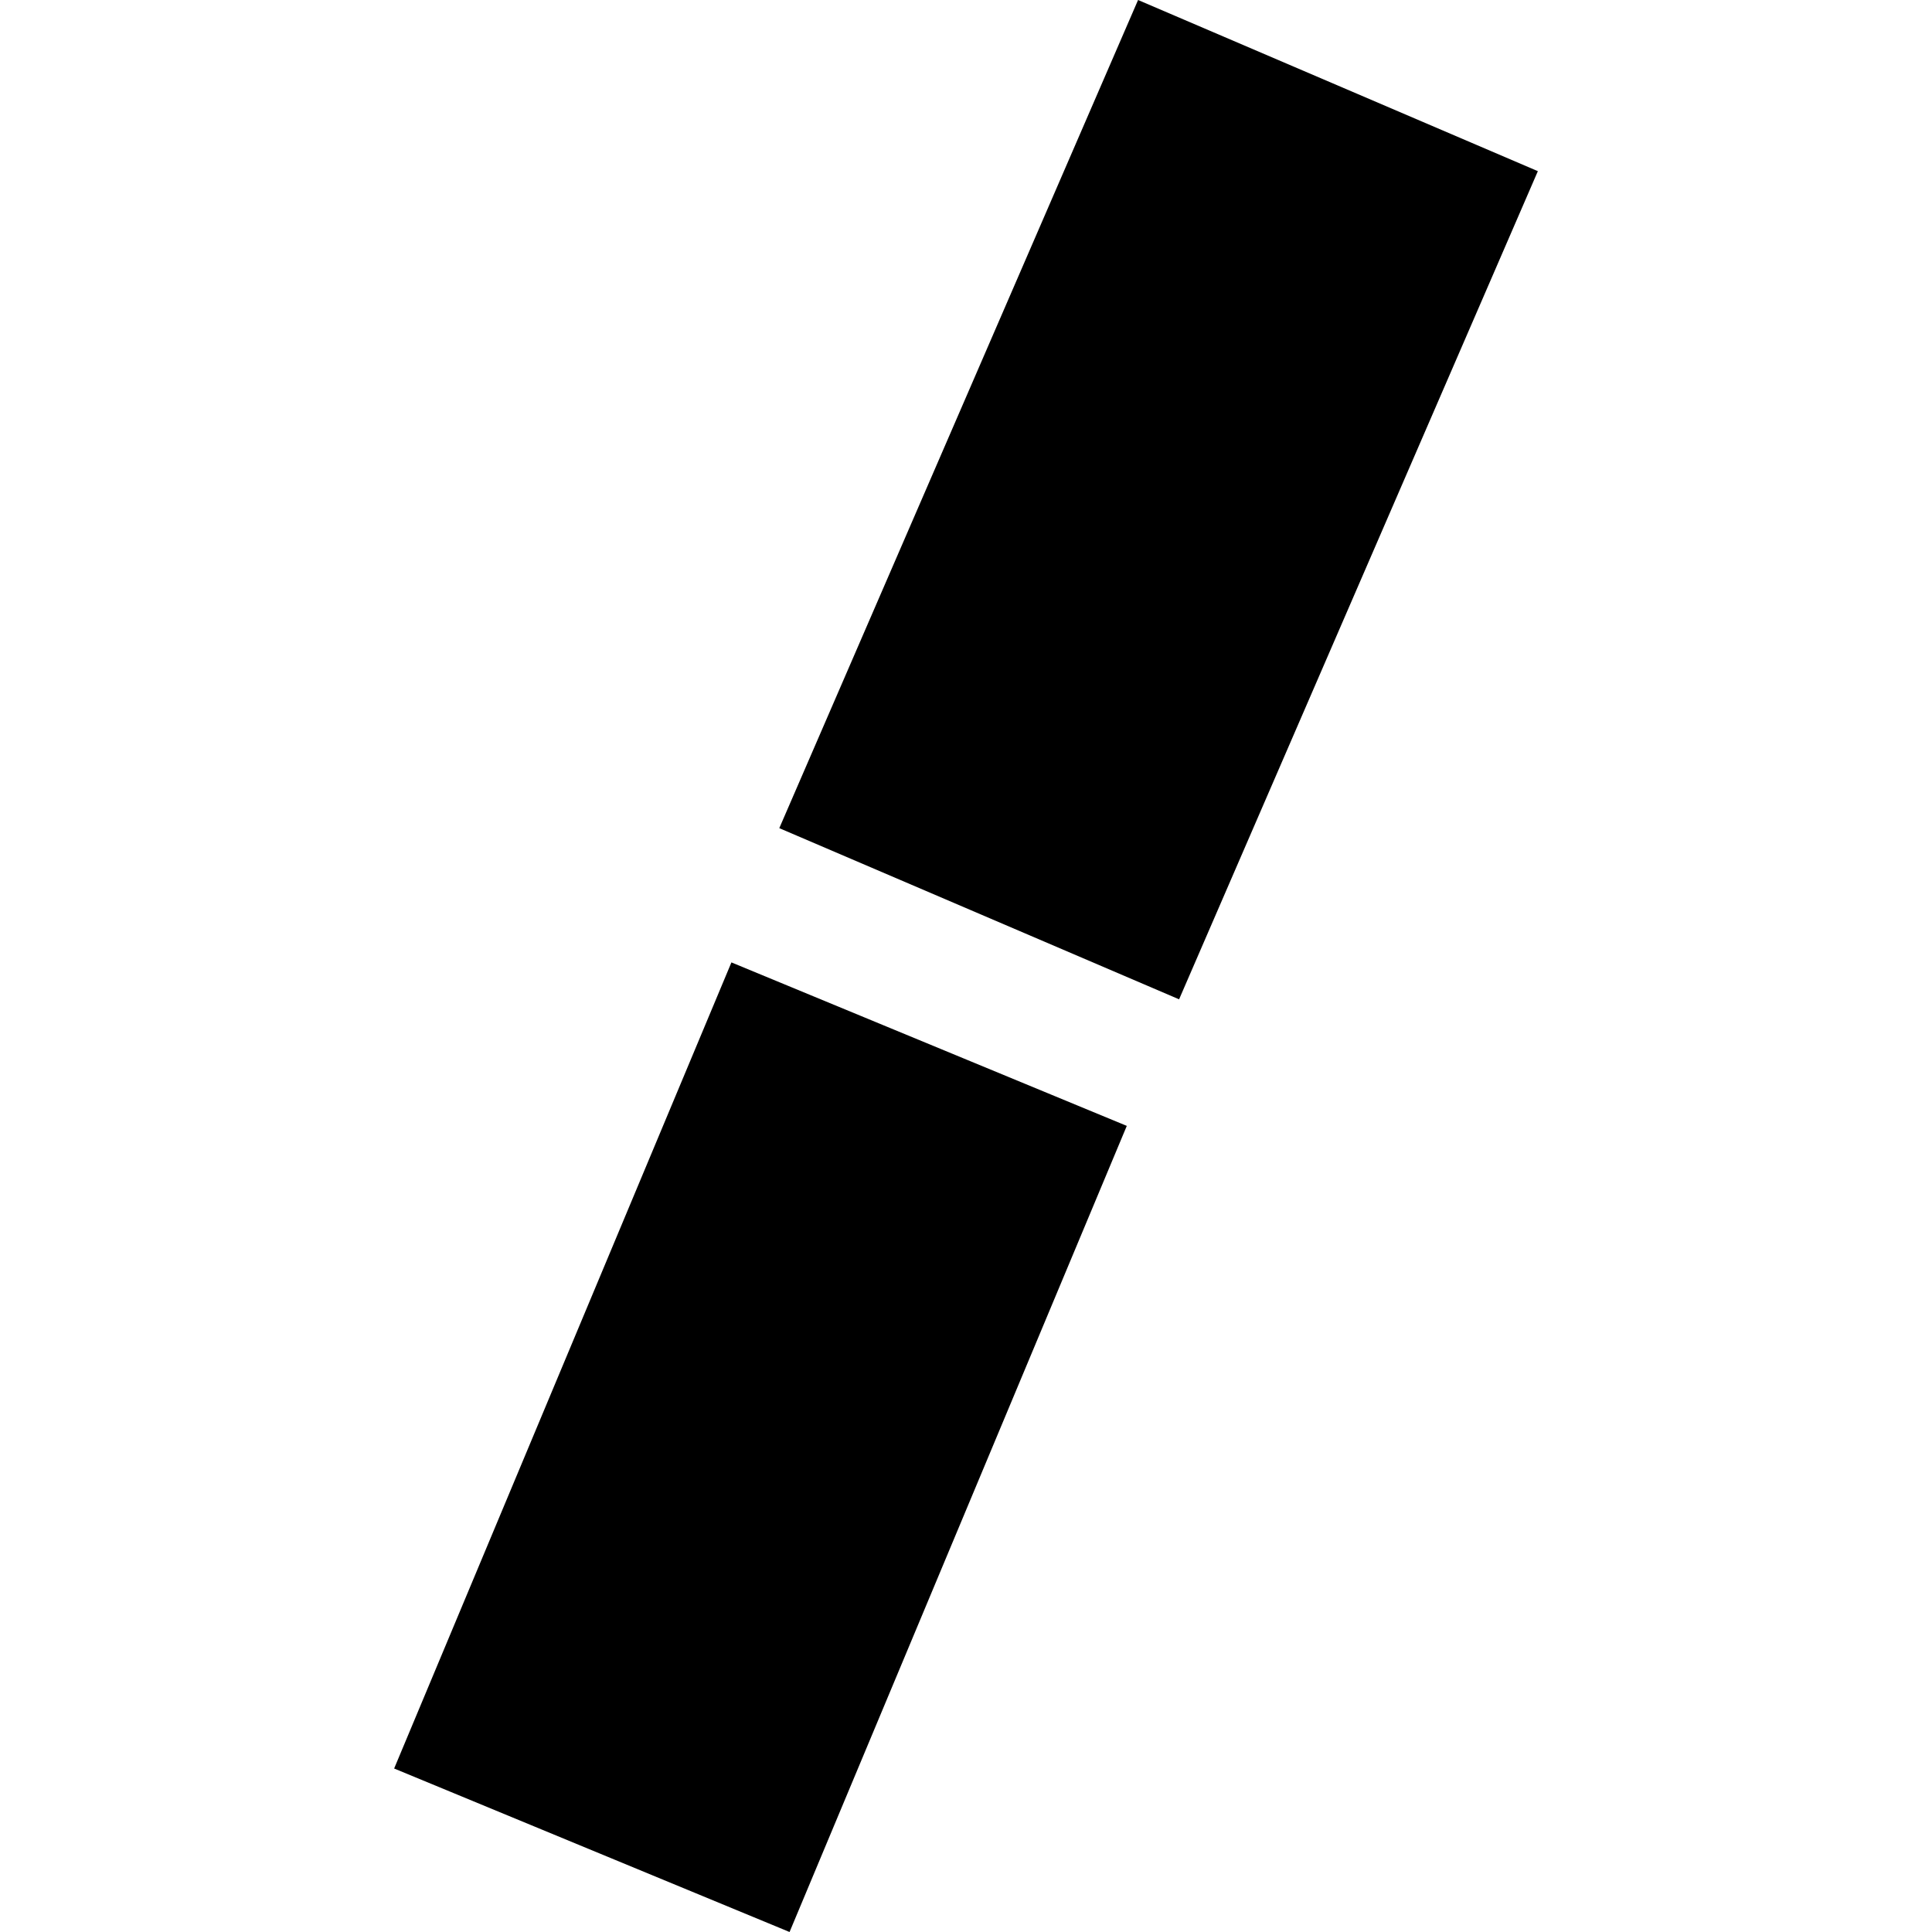 <?xml version="1.0" encoding="utf-8" standalone="no"?>
<!DOCTYPE svg PUBLIC "-//W3C//DTD SVG 1.1//EN"
  "http://www.w3.org/Graphics/SVG/1.1/DTD/svg11.dtd">
<!-- Created with matplotlib (https://matplotlib.org/) -->
<svg height="288pt" version="1.1" viewBox="0 0 288 288" width="288pt" xmlns="http://www.w3.org/2000/svg" xmlns:xlink="http://www.w3.org/1999/xlink">
 <defs>
  <style type="text/css">
*{stroke-linecap:butt;stroke-linejoin:round;}
  </style>
 </defs>
 <g id="figure_1">
  <g id="patch_1">
   <path d="M 0 288 
L 288 288 
L 288 0 
L 0 0 
z
" style="fill:none;opacity:0;"/>
  </g>
  <g id="axes_1">
   <g id="PatchCollection_1">
    <path clip-path="url(#pa7643d85b8)" d="M 169.65 0 
L 229.246 25.515 
L 175.765 148.967 
L 116.168 123.452 
L 169.65 0 
"/>
    <path clip-path="url(#pa7643d85b8)" d="M 109.032 143.464 
L 167.969 167.834 
L 117.698 288 
L 58.754 263.629 
L 109.032 143.464 
"/>
   </g>
  </g>
 </g>
 <defs>
  <clipPath id="pa7643d85b8">
   <rect height="288" width="170.492" x="58.754" y="0"/>
  </clipPath>
 </defs>
</svg>
